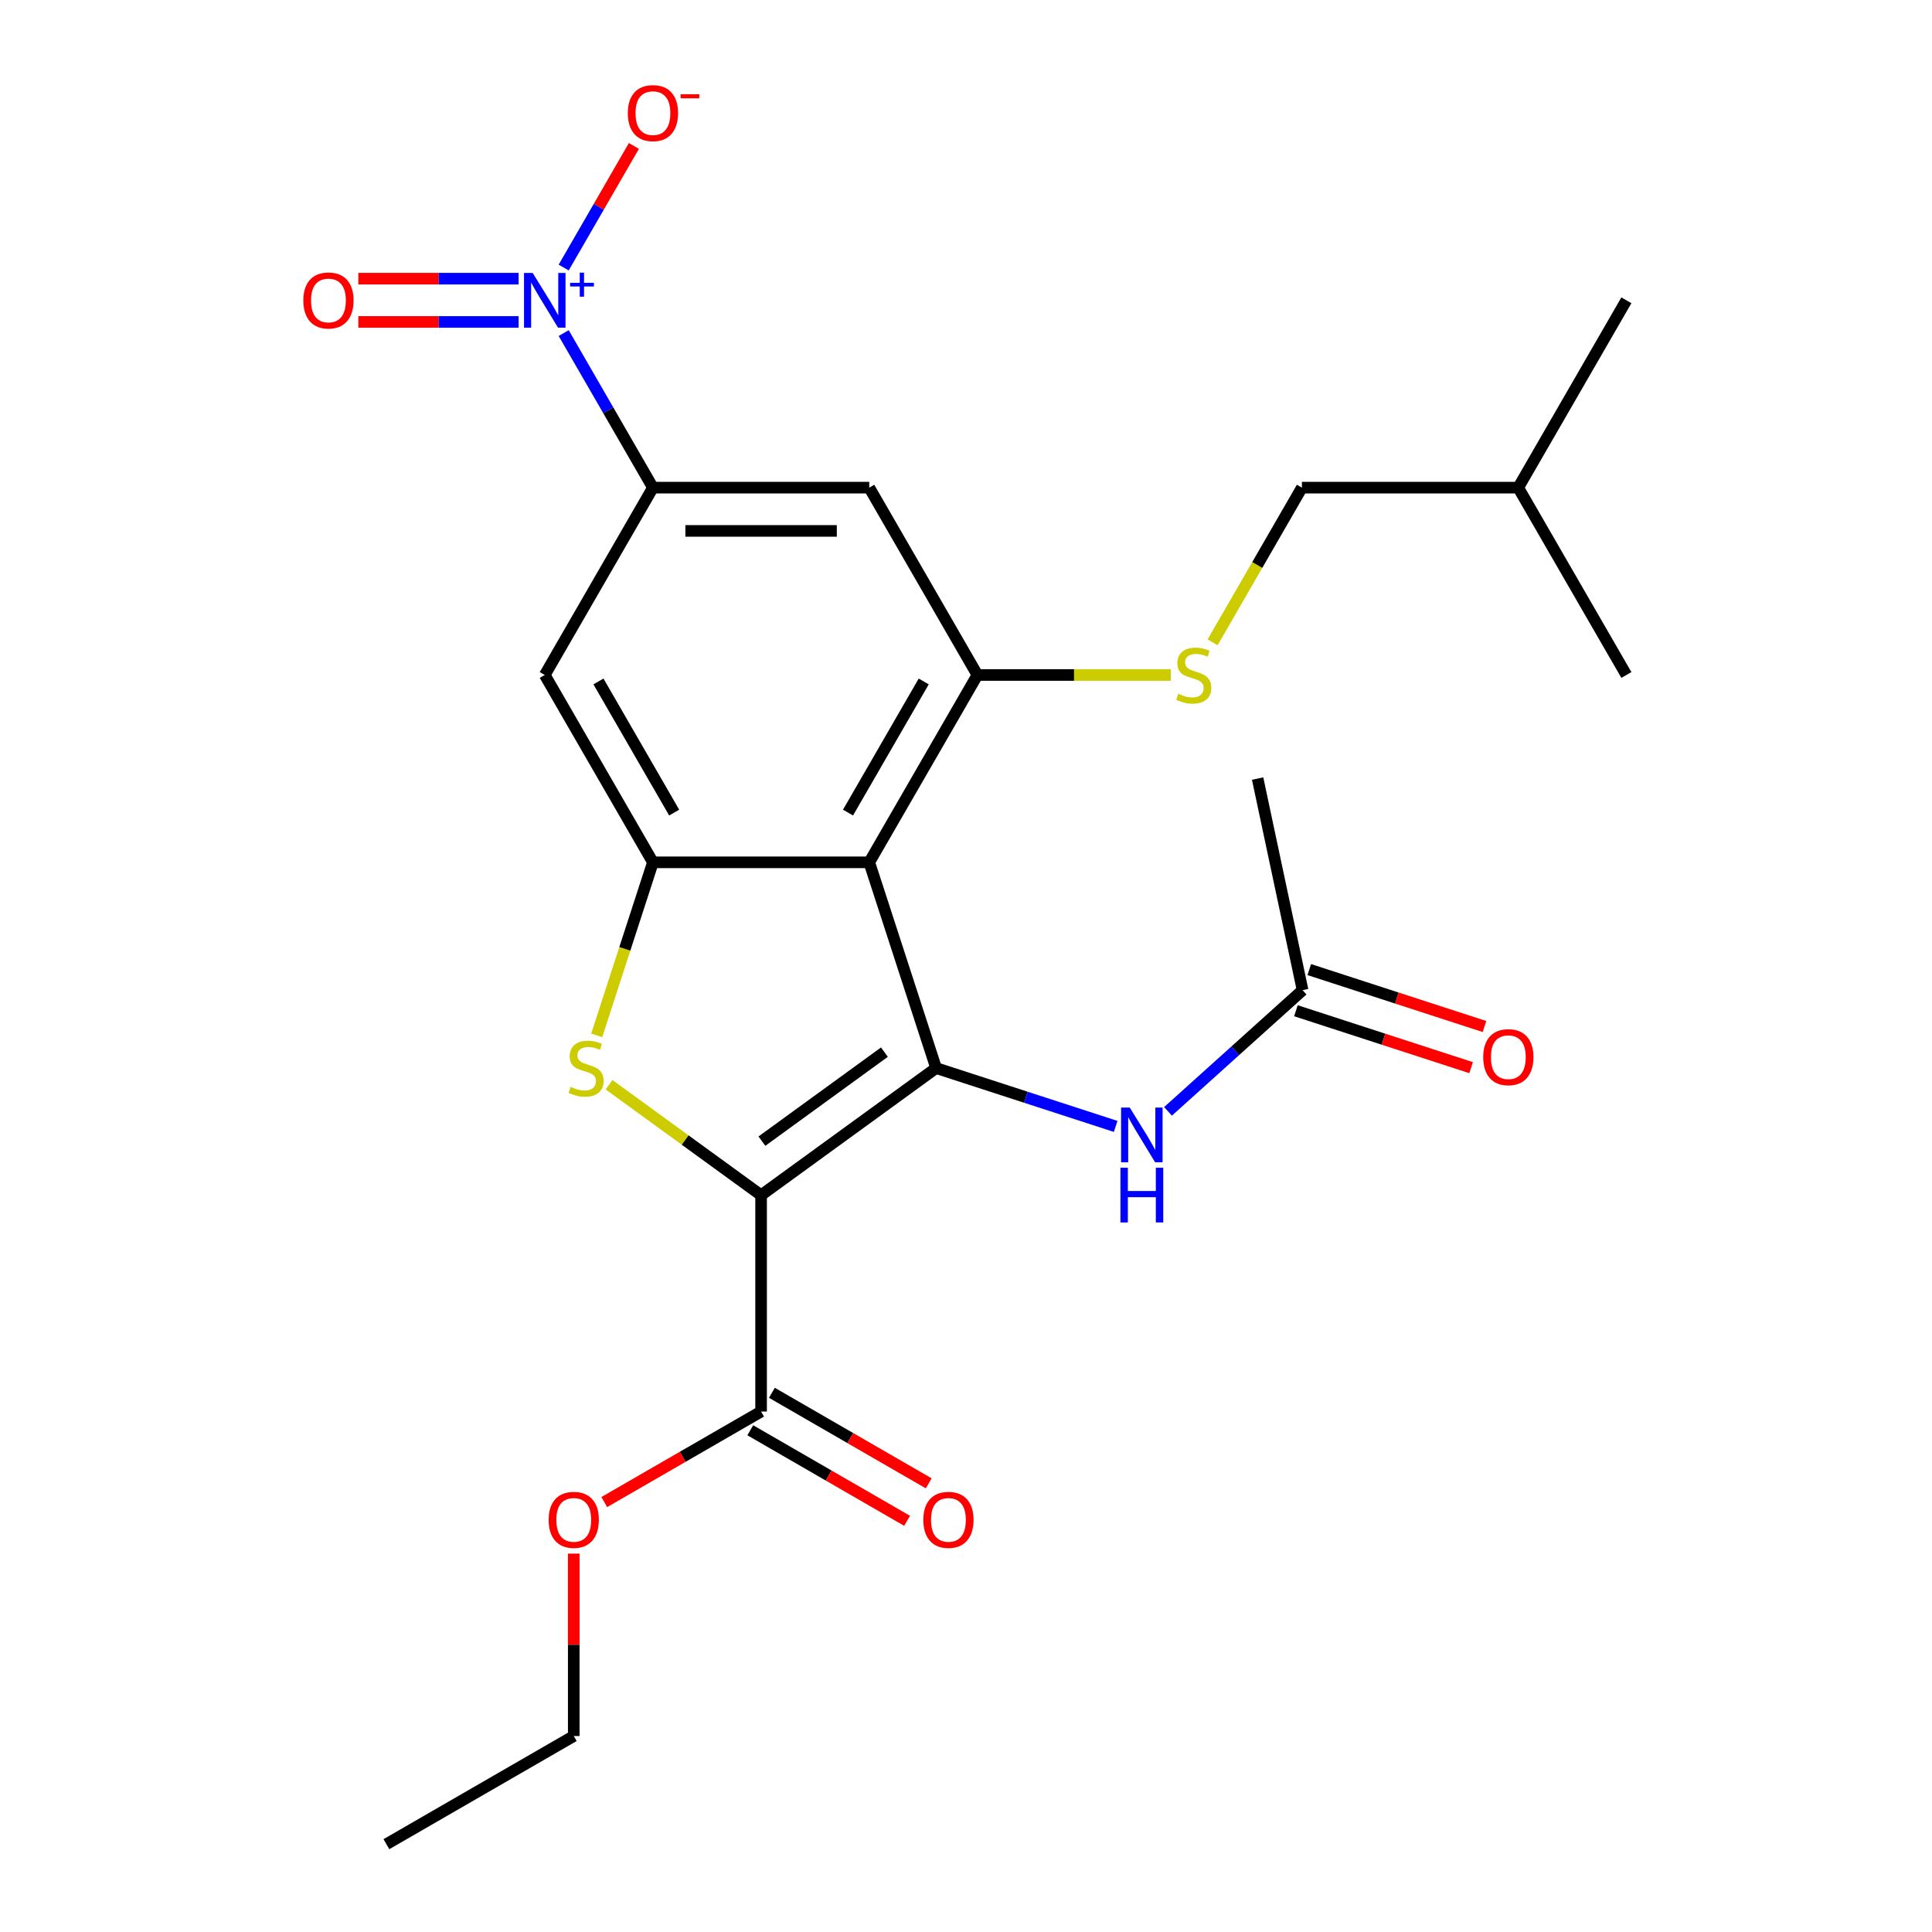 <?xml version='1.0' encoding='iso-8859-1'?>
<svg version='1.1' baseProfile='full'
              xmlns='http://www.w3.org/2000/svg'
                      xmlns:rdkit='http://www.rdkit.org/xml'
                      xmlns:xlink='http://www.w3.org/1999/xlink'
                  xml:space='preserve'
width='1000px' height='1000px' viewBox='0 0 1000 1000'>
<!-- END OF HEADER -->
<rect style='opacity:1.0;fill:#FFFFFF;stroke:none' width='1000' height='1000' x='0' y='0'> </rect>
<path class='bond-0' d='M 393.94,618.641 L 484.524,552.828' style='fill:none;fill-rule:evenodd;stroke:#000000;stroke-width:6px;stroke-linecap:butt;stroke-linejoin:miter;stroke-opacity:1' />
<path class='bond-0' d='M 394.365,590.652 L 457.774,544.583' style='fill:none;fill-rule:evenodd;stroke:#000000;stroke-width:6px;stroke-linecap:butt;stroke-linejoin:miter;stroke-opacity:1' />
<path class='bond-2' d='M 393.94,618.641 L 354.587,590.05' style='fill:none;fill-rule:evenodd;stroke:#000000;stroke-width:6px;stroke-linecap:butt;stroke-linejoin:miter;stroke-opacity:1' />
<path class='bond-2' d='M 354.587,590.05 L 315.235,561.458' style='fill:none;fill-rule:evenodd;stroke:#CCCC00;stroke-width:6px;stroke-linecap:butt;stroke-linejoin:miter;stroke-opacity:1' />
<path class='bond-7' d='M 393.94,618.641 L 393.94,730.609' style='fill:none;fill-rule:evenodd;stroke:#000000;stroke-width:6px;stroke-linecap:butt;stroke-linejoin:miter;stroke-opacity:1' />
<path class='bond-1' d='M 484.524,552.828 L 449.924,446.339' style='fill:none;fill-rule:evenodd;stroke:#000000;stroke-width:6px;stroke-linecap:butt;stroke-linejoin:miter;stroke-opacity:1' />
<path class='bond-9' d='M 484.524,552.828 L 530.998,567.928' style='fill:none;fill-rule:evenodd;stroke:#000000;stroke-width:6px;stroke-linecap:butt;stroke-linejoin:miter;stroke-opacity:1' />
<path class='bond-9' d='M 530.998,567.928 L 577.473,583.028' style='fill:none;fill-rule:evenodd;stroke:#0000FF;stroke-width:6px;stroke-linecap:butt;stroke-linejoin:miter;stroke-opacity:1' />
<path class='bond-5' d='M 449.924,446.339 L 505.908,349.372' style='fill:none;fill-rule:evenodd;stroke:#000000;stroke-width:6px;stroke-linecap:butt;stroke-linejoin:miter;stroke-opacity:1' />
<path class='bond-5' d='M 438.928,420.597 L 478.117,352.72' style='fill:none;fill-rule:evenodd;stroke:#000000;stroke-width:6px;stroke-linecap:butt;stroke-linejoin:miter;stroke-opacity:1' />
<path class='bond-25' d='M 449.924,446.339 L 337.956,446.339' style='fill:none;fill-rule:evenodd;stroke:#000000;stroke-width:6px;stroke-linecap:butt;stroke-linejoin:miter;stroke-opacity:1' />
<path class='bond-3' d='M 308.853,535.908 L 323.404,491.124' style='fill:none;fill-rule:evenodd;stroke:#CCCC00;stroke-width:6px;stroke-linecap:butt;stroke-linejoin:miter;stroke-opacity:1' />
<path class='bond-3' d='M 323.404,491.124 L 337.956,446.339' style='fill:none;fill-rule:evenodd;stroke:#000000;stroke-width:6px;stroke-linecap:butt;stroke-linejoin:miter;stroke-opacity:1' />
<path class='bond-8' d='M 337.956,446.339 L 281.971,349.372' style='fill:none;fill-rule:evenodd;stroke:#000000;stroke-width:6px;stroke-linecap:butt;stroke-linejoin:miter;stroke-opacity:1' />
<path class='bond-8' d='M 348.951,420.597 L 309.763,352.72' style='fill:none;fill-rule:evenodd;stroke:#000000;stroke-width:6px;stroke-linecap:butt;stroke-linejoin:miter;stroke-opacity:1' />
<path class='bond-4' d='M 291.763,172.397 L 314.859,212.401' style='fill:none;fill-rule:evenodd;stroke:#0000FF;stroke-width:6px;stroke-linecap:butt;stroke-linejoin:miter;stroke-opacity:1' />
<path class='bond-4' d='M 314.859,212.401 L 337.956,252.405' style='fill:none;fill-rule:evenodd;stroke:#000000;stroke-width:6px;stroke-linecap:butt;stroke-linejoin:miter;stroke-opacity:1' />
<path class='bond-13' d='M 291.763,138.478 L 309.932,107.009' style='fill:none;fill-rule:evenodd;stroke:#0000FF;stroke-width:6px;stroke-linecap:butt;stroke-linejoin:miter;stroke-opacity:1' />
<path class='bond-13' d='M 309.932,107.009 L 328.1,75.54' style='fill:none;fill-rule:evenodd;stroke:#FF0000;stroke-width:6px;stroke-linecap:butt;stroke-linejoin:miter;stroke-opacity:1' />
<path class='bond-14' d='M 268.432,144.241 L 226.948,144.241' style='fill:none;fill-rule:evenodd;stroke:#0000FF;stroke-width:6px;stroke-linecap:butt;stroke-linejoin:miter;stroke-opacity:1' />
<path class='bond-14' d='M 226.948,144.241 L 185.464,144.241' style='fill:none;fill-rule:evenodd;stroke:#FF0000;stroke-width:6px;stroke-linecap:butt;stroke-linejoin:miter;stroke-opacity:1' />
<path class='bond-14' d='M 268.432,166.634 L 226.948,166.634' style='fill:none;fill-rule:evenodd;stroke:#0000FF;stroke-width:6px;stroke-linecap:butt;stroke-linejoin:miter;stroke-opacity:1' />
<path class='bond-14' d='M 226.948,166.634 L 185.464,166.634' style='fill:none;fill-rule:evenodd;stroke:#FF0000;stroke-width:6px;stroke-linecap:butt;stroke-linejoin:miter;stroke-opacity:1' />
<path class='bond-10' d='M 505.908,349.372 L 449.924,252.405' style='fill:none;fill-rule:evenodd;stroke:#000000;stroke-width:6px;stroke-linecap:butt;stroke-linejoin:miter;stroke-opacity:1' />
<path class='bond-11' d='M 505.908,349.372 L 555.952,349.372' style='fill:none;fill-rule:evenodd;stroke:#000000;stroke-width:6px;stroke-linecap:butt;stroke-linejoin:miter;stroke-opacity:1' />
<path class='bond-11' d='M 555.952,349.372 L 605.997,349.372' style='fill:none;fill-rule:evenodd;stroke:#CCCC00;stroke-width:6px;stroke-linecap:butt;stroke-linejoin:miter;stroke-opacity:1' />
<path class='bond-6' d='M 337.956,252.405 L 281.971,349.372' style='fill:none;fill-rule:evenodd;stroke:#000000;stroke-width:6px;stroke-linecap:butt;stroke-linejoin:miter;stroke-opacity:1' />
<path class='bond-26' d='M 337.956,252.405 L 449.924,252.405' style='fill:none;fill-rule:evenodd;stroke:#000000;stroke-width:6px;stroke-linecap:butt;stroke-linejoin:miter;stroke-opacity:1' />
<path class='bond-26' d='M 354.751,274.798 L 433.129,274.798' style='fill:none;fill-rule:evenodd;stroke:#000000;stroke-width:6px;stroke-linecap:butt;stroke-linejoin:miter;stroke-opacity:1' />
<path class='bond-15' d='M 388.341,740.306 L 428.925,763.737' style='fill:none;fill-rule:evenodd;stroke:#000000;stroke-width:6px;stroke-linecap:butt;stroke-linejoin:miter;stroke-opacity:1' />
<path class='bond-15' d='M 428.925,763.737 L 469.509,787.168' style='fill:none;fill-rule:evenodd;stroke:#FF0000;stroke-width:6px;stroke-linecap:butt;stroke-linejoin:miter;stroke-opacity:1' />
<path class='bond-15' d='M 399.538,720.912 L 440.122,744.343' style='fill:none;fill-rule:evenodd;stroke:#000000;stroke-width:6px;stroke-linecap:butt;stroke-linejoin:miter;stroke-opacity:1' />
<path class='bond-15' d='M 440.122,744.343 L 480.706,767.775' style='fill:none;fill-rule:evenodd;stroke:#FF0000;stroke-width:6px;stroke-linecap:butt;stroke-linejoin:miter;stroke-opacity:1' />
<path class='bond-17' d='M 393.94,730.609 L 353.356,754.04' style='fill:none;fill-rule:evenodd;stroke:#000000;stroke-width:6px;stroke-linecap:butt;stroke-linejoin:miter;stroke-opacity:1' />
<path class='bond-17' d='M 353.356,754.04 L 312.772,777.471' style='fill:none;fill-rule:evenodd;stroke:#FF0000;stroke-width:6px;stroke-linecap:butt;stroke-linejoin:miter;stroke-opacity:1' />
<path class='bond-12' d='M 604.551,575.237 L 639.386,543.872' style='fill:none;fill-rule:evenodd;stroke:#0000FF;stroke-width:6px;stroke-linecap:butt;stroke-linejoin:miter;stroke-opacity:1' />
<path class='bond-12' d='M 639.386,543.872 L 674.221,512.506' style='fill:none;fill-rule:evenodd;stroke:#000000;stroke-width:6px;stroke-linecap:butt;stroke-linejoin:miter;stroke-opacity:1' />
<path class='bond-18' d='M 627.644,332.453 L 650.752,292.429' style='fill:none;fill-rule:evenodd;stroke:#CCCC00;stroke-width:6px;stroke-linecap:butt;stroke-linejoin:miter;stroke-opacity:1' />
<path class='bond-18' d='M 650.752,292.429 L 673.86,252.405' style='fill:none;fill-rule:evenodd;stroke:#000000;stroke-width:6px;stroke-linecap:butt;stroke-linejoin:miter;stroke-opacity:1' />
<path class='bond-16' d='M 670.761,523.155 L 716.105,537.888' style='fill:none;fill-rule:evenodd;stroke:#000000;stroke-width:6px;stroke-linecap:butt;stroke-linejoin:miter;stroke-opacity:1' />
<path class='bond-16' d='M 716.105,537.888 L 761.449,552.622' style='fill:none;fill-rule:evenodd;stroke:#FF0000;stroke-width:6px;stroke-linecap:butt;stroke-linejoin:miter;stroke-opacity:1' />
<path class='bond-16' d='M 677.681,501.857 L 723.025,516.591' style='fill:none;fill-rule:evenodd;stroke:#000000;stroke-width:6px;stroke-linecap:butt;stroke-linejoin:miter;stroke-opacity:1' />
<path class='bond-16' d='M 723.025,516.591 L 768.369,531.324' style='fill:none;fill-rule:evenodd;stroke:#FF0000;stroke-width:6px;stroke-linecap:butt;stroke-linejoin:miter;stroke-opacity:1' />
<path class='bond-19' d='M 674.221,512.506 L 650.941,402.985' style='fill:none;fill-rule:evenodd;stroke:#000000;stroke-width:6px;stroke-linecap:butt;stroke-linejoin:miter;stroke-opacity:1' />
<path class='bond-21' d='M 296.972,804.152 L 296.972,851.357' style='fill:none;fill-rule:evenodd;stroke:#FF0000;stroke-width:6px;stroke-linecap:butt;stroke-linejoin:miter;stroke-opacity:1' />
<path class='bond-21' d='M 296.972,851.357 L 296.972,898.561' style='fill:none;fill-rule:evenodd;stroke:#000000;stroke-width:6px;stroke-linecap:butt;stroke-linejoin:miter;stroke-opacity:1' />
<path class='bond-20' d='M 673.86,252.405 L 785.828,252.405' style='fill:none;fill-rule:evenodd;stroke:#000000;stroke-width:6px;stroke-linecap:butt;stroke-linejoin:miter;stroke-opacity:1' />
<path class='bond-22' d='M 785.828,252.405 L 841.813,155.437' style='fill:none;fill-rule:evenodd;stroke:#000000;stroke-width:6px;stroke-linecap:butt;stroke-linejoin:miter;stroke-opacity:1' />
<path class='bond-23' d='M 785.828,252.405 L 841.813,349.372' style='fill:none;fill-rule:evenodd;stroke:#000000;stroke-width:6px;stroke-linecap:butt;stroke-linejoin:miter;stroke-opacity:1' />
<path class='bond-24' d='M 296.972,898.561 L 200.005,954.545' style='fill:none;fill-rule:evenodd;stroke:#000000;stroke-width:6px;stroke-linecap:butt;stroke-linejoin:miter;stroke-opacity:1' />
<path  class='atom-3' d='M 295.355 562.548
Q 295.675 562.668, 296.995 563.228
Q 298.315 563.788, 299.755 564.148
Q 301.235 564.468, 302.675 564.468
Q 305.355 564.468, 306.915 563.188
Q 308.475 561.868, 308.475 559.588
Q 308.475 558.028, 307.675 557.068
Q 306.915 556.108, 305.715 555.588
Q 304.515 555.068, 302.515 554.468
Q 299.995 553.708, 298.475 552.988
Q 296.995 552.268, 295.915 550.748
Q 294.875 549.228, 294.875 546.668
Q 294.875 543.108, 297.275 540.908
Q 299.715 538.708, 304.515 538.708
Q 307.795 538.708, 311.515 540.268
L 310.595 543.348
Q 307.195 541.948, 304.635 541.948
Q 301.875 541.948, 300.355 543.108
Q 298.835 544.228, 298.875 546.188
Q 298.875 547.708, 299.635 548.628
Q 300.435 549.548, 301.555 550.068
Q 302.715 550.588, 304.635 551.188
Q 307.195 551.988, 308.715 552.788
Q 310.235 553.588, 311.315 555.228
Q 312.435 556.828, 312.435 559.588
Q 312.435 563.508, 309.795 565.628
Q 307.195 567.708, 302.835 567.708
Q 300.315 567.708, 298.395 567.148
Q 296.515 566.628, 294.275 565.708
L 295.355 562.548
' fill='#CCCC00'/>
<path  class='atom-5' d='M 275.711 141.277
L 284.991 156.277
Q 285.911 157.757, 287.391 160.437
Q 288.871 163.117, 288.951 163.277
L 288.951 141.277
L 292.711 141.277
L 292.711 169.597
L 288.831 169.597
L 278.871 153.197
Q 277.711 151.277, 276.471 149.077
Q 275.271 146.877, 274.911 146.197
L 274.911 169.597
L 271.231 169.597
L 271.231 141.277
L 275.711 141.277
' fill='#0000FF'/>
<path  class='atom-5' d='M 295.087 146.382
L 300.077 146.382
L 300.077 141.129
L 302.295 141.129
L 302.295 146.382
L 307.416 146.382
L 307.416 148.283
L 302.295 148.283
L 302.295 153.563
L 300.077 153.563
L 300.077 148.283
L 295.087 148.283
L 295.087 146.382
' fill='#0000FF'/>
<path  class='atom-10' d='M 584.752 573.268
L 594.032 588.268
Q 594.952 589.748, 596.432 592.428
Q 597.912 595.108, 597.992 595.268
L 597.992 573.268
L 601.752 573.268
L 601.752 601.588
L 597.872 601.588
L 587.912 585.188
Q 586.752 583.268, 585.512 581.068
Q 584.312 578.868, 583.952 578.188
L 583.952 601.588
L 580.272 601.588
L 580.272 573.268
L 584.752 573.268
' fill='#0000FF'/>
<path  class='atom-10' d='M 579.932 604.42
L 583.772 604.42
L 583.772 616.46
L 598.252 616.46
L 598.252 604.42
L 602.092 604.42
L 602.092 632.74
L 598.252 632.74
L 598.252 619.66
L 583.772 619.66
L 583.772 632.74
L 579.932 632.74
L 579.932 604.42
' fill='#0000FF'/>
<path  class='atom-12' d='M 609.876 359.092
Q 610.196 359.212, 611.516 359.772
Q 612.836 360.332, 614.276 360.692
Q 615.756 361.012, 617.196 361.012
Q 619.876 361.012, 621.436 359.732
Q 622.996 358.412, 622.996 356.132
Q 622.996 354.572, 622.196 353.612
Q 621.436 352.652, 620.236 352.132
Q 619.036 351.612, 617.036 351.012
Q 614.516 350.252, 612.996 349.532
Q 611.516 348.812, 610.436 347.292
Q 609.396 345.772, 609.396 343.212
Q 609.396 339.652, 611.796 337.452
Q 614.236 335.252, 619.036 335.252
Q 622.316 335.252, 626.036 336.812
L 625.116 339.892
Q 621.716 338.492, 619.156 338.492
Q 616.396 338.492, 614.876 339.652
Q 613.356 340.772, 613.396 342.732
Q 613.396 344.252, 614.156 345.172
Q 614.956 346.092, 616.076 346.612
Q 617.236 347.132, 619.156 347.732
Q 621.716 348.532, 623.236 349.332
Q 624.756 350.132, 625.836 351.772
Q 626.956 353.372, 626.956 356.132
Q 626.956 360.052, 624.316 362.172
Q 621.716 364.252, 617.356 364.252
Q 614.836 364.252, 612.916 363.692
Q 611.036 363.172, 608.796 362.252
L 609.876 359.092
' fill='#CCCC00'/>
<path  class='atom-14' d='M 324.956 58.55
Q 324.956 51.75, 328.316 47.95
Q 331.676 44.15, 337.956 44.15
Q 344.236 44.15, 347.596 47.95
Q 350.956 51.75, 350.956 58.55
Q 350.956 65.43, 347.556 69.35
Q 344.156 73.23, 337.956 73.23
Q 331.716 73.23, 328.316 69.35
Q 324.956 65.47, 324.956 58.55
M 337.956 70.03
Q 342.276 70.03, 344.596 67.15
Q 346.956 64.23, 346.956 58.55
Q 346.956 52.99, 344.596 50.19
Q 342.276 47.35, 337.956 47.35
Q 333.636 47.35, 331.276 50.15
Q 328.956 52.95, 328.956 58.55
Q 328.956 64.27, 331.276 67.15
Q 333.636 70.03, 337.956 70.03
' fill='#FF0000'/>
<path  class='atom-14' d='M 352.276 48.773
L 361.964 48.773
L 361.964 50.885
L 352.276 50.885
L 352.276 48.773
' fill='#FF0000'/>
<path  class='atom-15' d='M 157.003 155.517
Q 157.003 148.717, 160.363 144.917
Q 163.723 141.117, 170.003 141.117
Q 176.283 141.117, 179.643 144.917
Q 183.003 148.717, 183.003 155.517
Q 183.003 162.397, 179.603 166.317
Q 176.203 170.197, 170.003 170.197
Q 163.763 170.197, 160.363 166.317
Q 157.003 162.437, 157.003 155.517
M 170.003 166.997
Q 174.323 166.997, 176.643 164.117
Q 179.003 161.197, 179.003 155.517
Q 179.003 149.957, 176.643 147.157
Q 174.323 144.317, 170.003 144.317
Q 165.683 144.317, 163.323 147.117
Q 161.003 149.917, 161.003 155.517
Q 161.003 161.237, 163.323 164.117
Q 165.683 166.997, 170.003 166.997
' fill='#FF0000'/>
<path  class='atom-16' d='M 477.907 786.673
Q 477.907 779.873, 481.267 776.073
Q 484.627 772.273, 490.907 772.273
Q 497.187 772.273, 500.547 776.073
Q 503.907 779.873, 503.907 786.673
Q 503.907 793.553, 500.507 797.473
Q 497.107 801.353, 490.907 801.353
Q 484.667 801.353, 481.267 797.473
Q 477.907 793.593, 477.907 786.673
M 490.907 798.153
Q 495.227 798.153, 497.547 795.273
Q 499.907 792.353, 499.907 786.673
Q 499.907 781.113, 497.547 778.313
Q 495.227 775.473, 490.907 775.473
Q 486.587 775.473, 484.227 778.273
Q 481.907 781.073, 481.907 786.673
Q 481.907 792.393, 484.227 795.273
Q 486.587 798.153, 490.907 798.153
' fill='#FF0000'/>
<path  class='atom-17' d='M 767.709 547.186
Q 767.709 540.386, 771.069 536.586
Q 774.429 532.786, 780.709 532.786
Q 786.989 532.786, 790.349 536.586
Q 793.709 540.386, 793.709 547.186
Q 793.709 554.066, 790.309 557.986
Q 786.909 561.866, 780.709 561.866
Q 774.469 561.866, 771.069 557.986
Q 767.709 554.106, 767.709 547.186
M 780.709 558.666
Q 785.029 558.666, 787.349 555.786
Q 789.709 552.866, 789.709 547.186
Q 789.709 541.626, 787.349 538.826
Q 785.029 535.986, 780.709 535.986
Q 776.389 535.986, 774.029 538.786
Q 771.709 541.586, 771.709 547.186
Q 771.709 552.906, 774.029 555.786
Q 776.389 558.666, 780.709 558.666
' fill='#FF0000'/>
<path  class='atom-18' d='M 283.972 786.673
Q 283.972 779.873, 287.332 776.073
Q 290.692 772.273, 296.972 772.273
Q 303.252 772.273, 306.612 776.073
Q 309.972 779.873, 309.972 786.673
Q 309.972 793.553, 306.572 797.473
Q 303.172 801.353, 296.972 801.353
Q 290.732 801.353, 287.332 797.473
Q 283.972 793.593, 283.972 786.673
M 296.972 798.153
Q 301.292 798.153, 303.612 795.273
Q 305.972 792.353, 305.972 786.673
Q 305.972 781.113, 303.612 778.313
Q 301.292 775.473, 296.972 775.473
Q 292.652 775.473, 290.292 778.273
Q 287.972 781.073, 287.972 786.673
Q 287.972 792.393, 290.292 795.273
Q 292.652 798.153, 296.972 798.153
' fill='#FF0000'/>
</svg>
